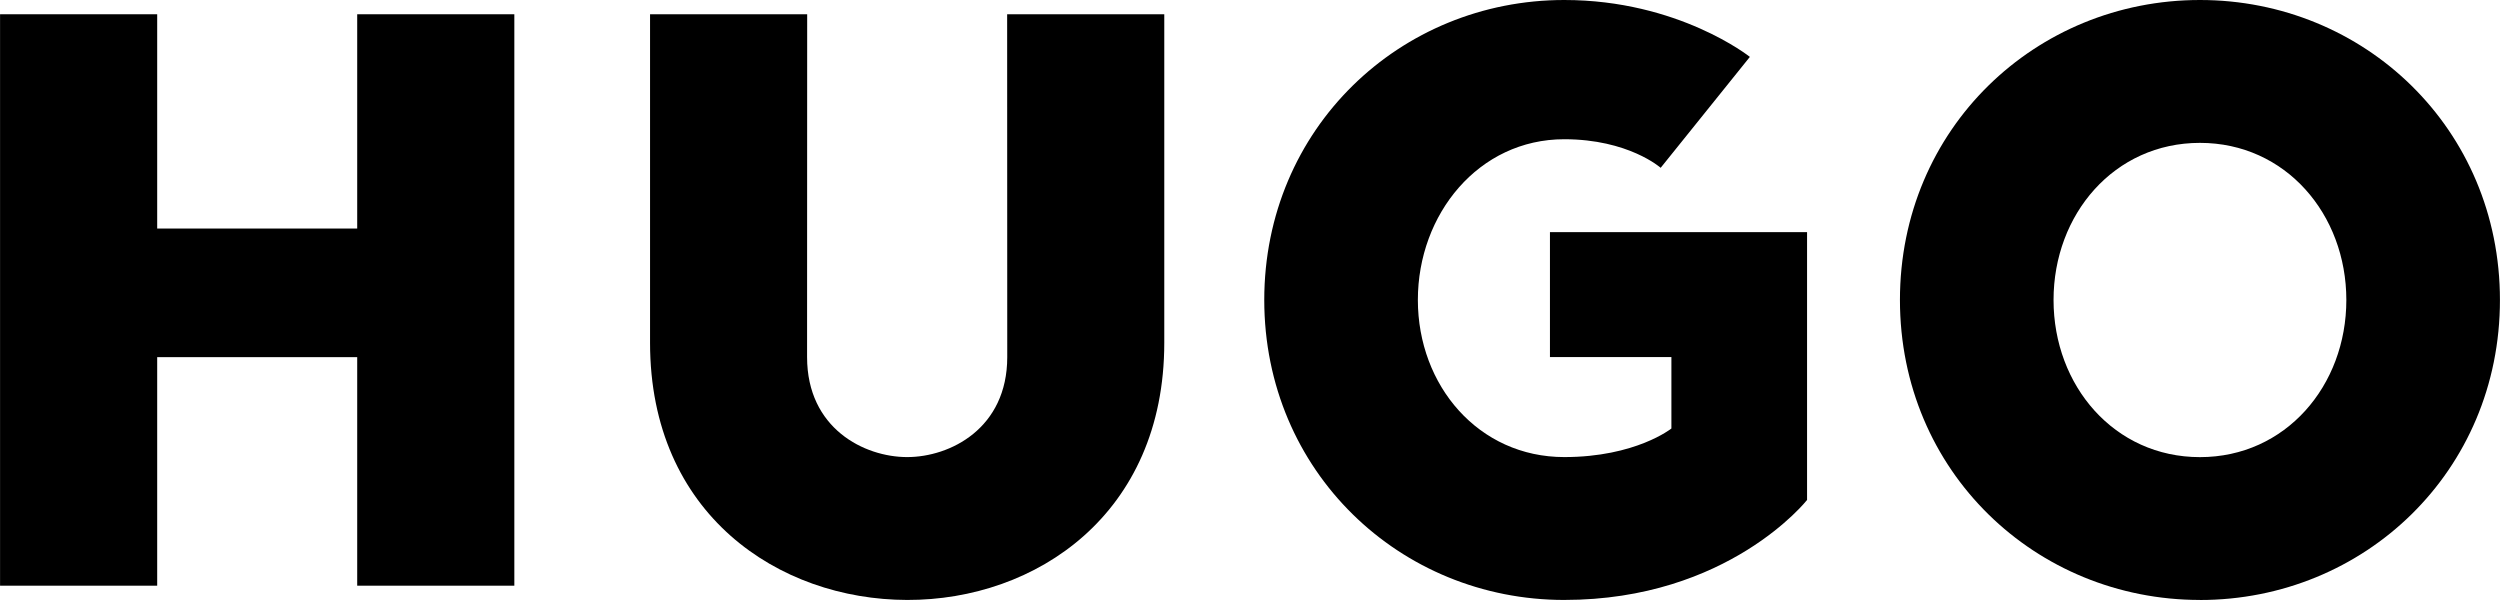 <?xml version="1.0" encoding="UTF-8"?><svg id="a" xmlns="http://www.w3.org/2000/svg" width="175mm" height="42mm" viewBox="0 0 496.06 119.06"><polygon points="70.87 2.83 70.87 45.35 31.18 45.35 31.18 2.83 0 2.83 0 116.22 31.18 116.22 31.18 70.87 70.87 70.87 70.87 116.22 102.05 116.22 102.05 2.83 70.87 2.83" fill="#000" stroke-width="0"/><path d="M180,119.05c-25.51-.05-51.02-17.01-51.02-51.02V2.83h31.18l-.02,68.03c0,14.17,11.36,19.84,19.86,19.84s19.86-5.67,19.86-19.84l-.02-68.03h31.18v65.2c0,34.02-25.51,51.08-51.02,51.02Z" fill="#000" stroke-width="0"/><path d="M310.39,119.05c-32.6,0-59.53-25.51-59.53-59.53S277.8,0,310.39,0c22.68,0,36.83,11.29,36.83,11.29l-17.7,22.01s-6.38-5.67-19.13-5.67c-17.01,0-29.05,14.88-29.05,31.89s12.05,31.18,29.05,31.18c14.17,0,21.26-5.67,21.26-5.67v-14.17h-24.1v-24.8h51.02v53.15s-15.59,19.84-48.19,19.84Z" fill="#000" stroke-width="0"/><path d="M436.53,28.35c-17.01,0-29.05,14.17-29.05,31.18s12.05,31.18,29.05,31.18,29.05-14.17,29.05-31.18-12.05-31.18-29.05-31.18ZM436.53,119.05c-32.6,0-59.53-25.51-59.53-59.53S403.94,0,436.53,0s59.53,25.51,59.53,59.53-26.93,59.53-59.53,59.53Z" fill="#000" stroke-width="0"/></svg>